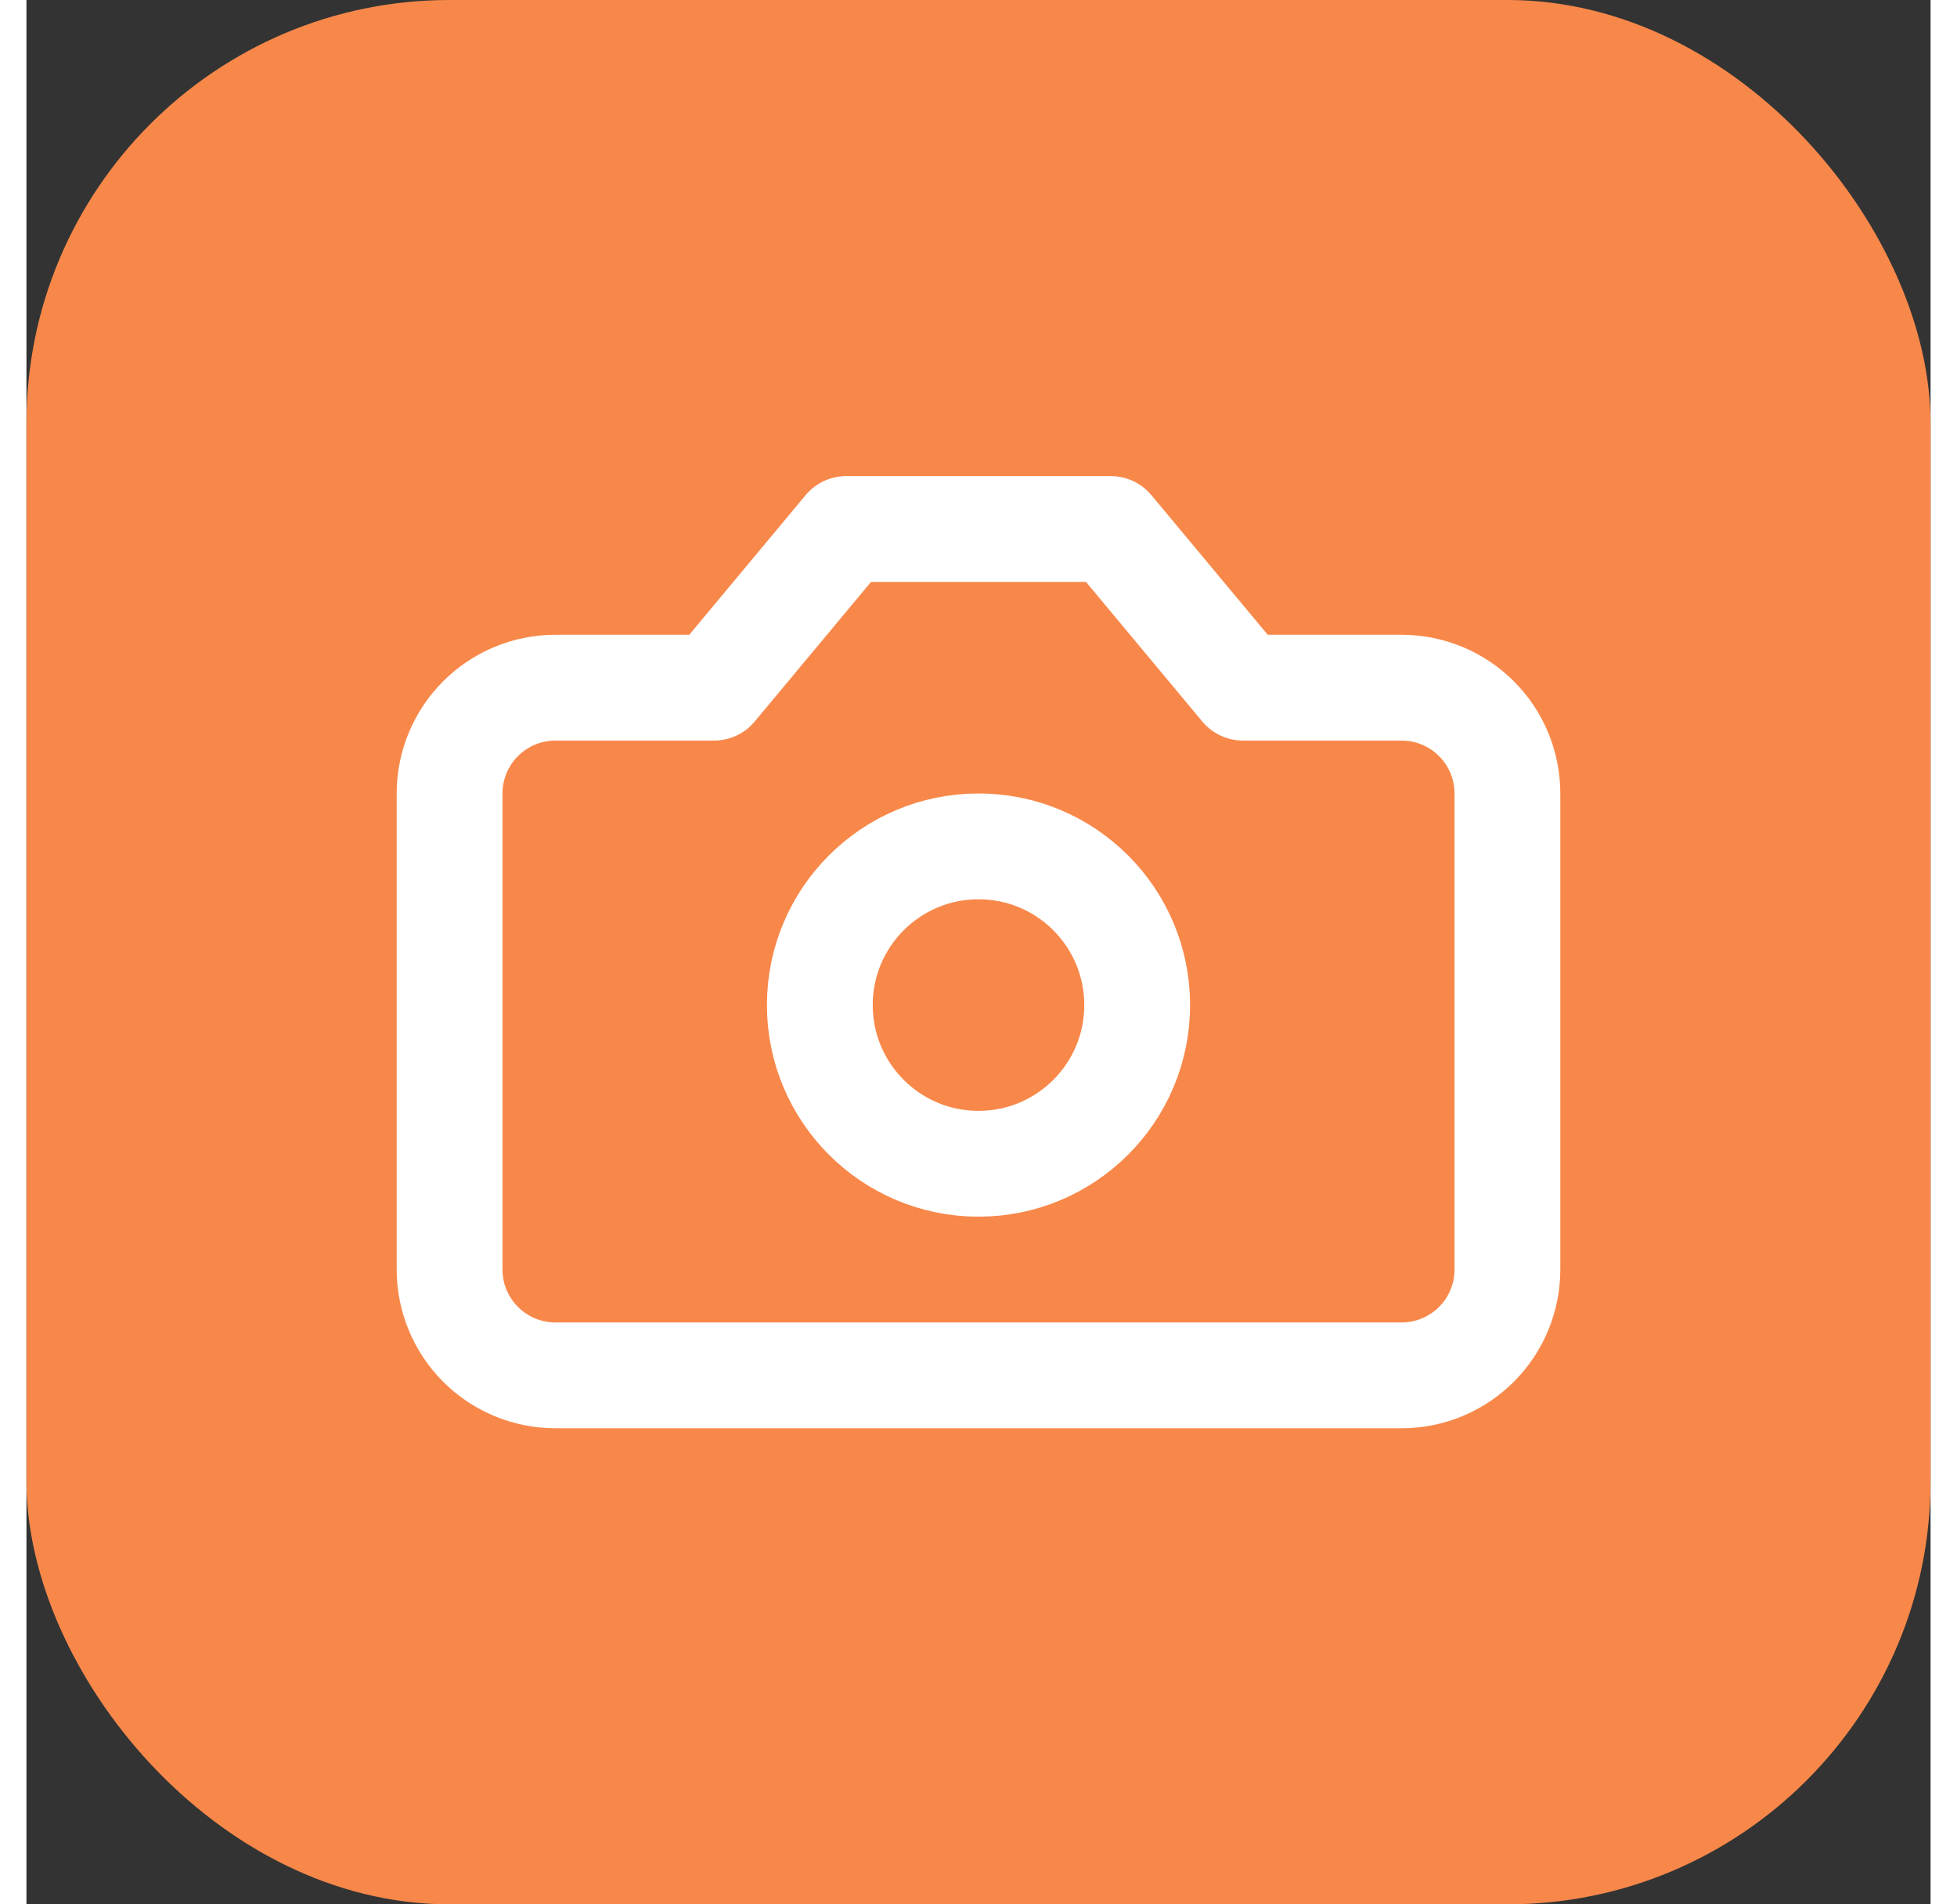 <?xml version="1.0" encoding="UTF-8"?>
<svg xmlns="http://www.w3.org/2000/svg" width="37" height="36" viewBox="0 0 36 36" fill="none">
  <rect x="0" y="0" width="36" height="36" fill="#333333" stroke="none"/>
  <rect x="0" y="0" width="36" height="36" rx="8" fill="#F8884A"></rect>
  <path d="M20.5 10H15.5L13 13H10C9.47 13 8.961 13.211 8.586 13.586C8.211 13.961 8 14.47 8 15V24C8 24.53 8.211 25.039 8.586 25.414C8.961 25.789 9.47 26 10 26H26C26.53 26 27.039 25.789 27.414 25.414C27.789 25.039 28 24.53 28 24V15C28 14.47 27.789 13.961 27.414 13.586C27.039 13.211 26.53 13 26 13H23L20.5 10Z" stroke="white" stroke-width="2" stroke-linecap="round" stroke-linejoin="round"></path>
  <path d="M18 22C19.657 22 21 20.657 21 19C21 17.343 19.657 16 18 16C16.343 16 15 17.343 15 19C15 20.657 16.343 22 18 22Z" stroke="white" stroke-width="2" stroke-linecap="round" stroke-linejoin="round"></path>
</svg>
